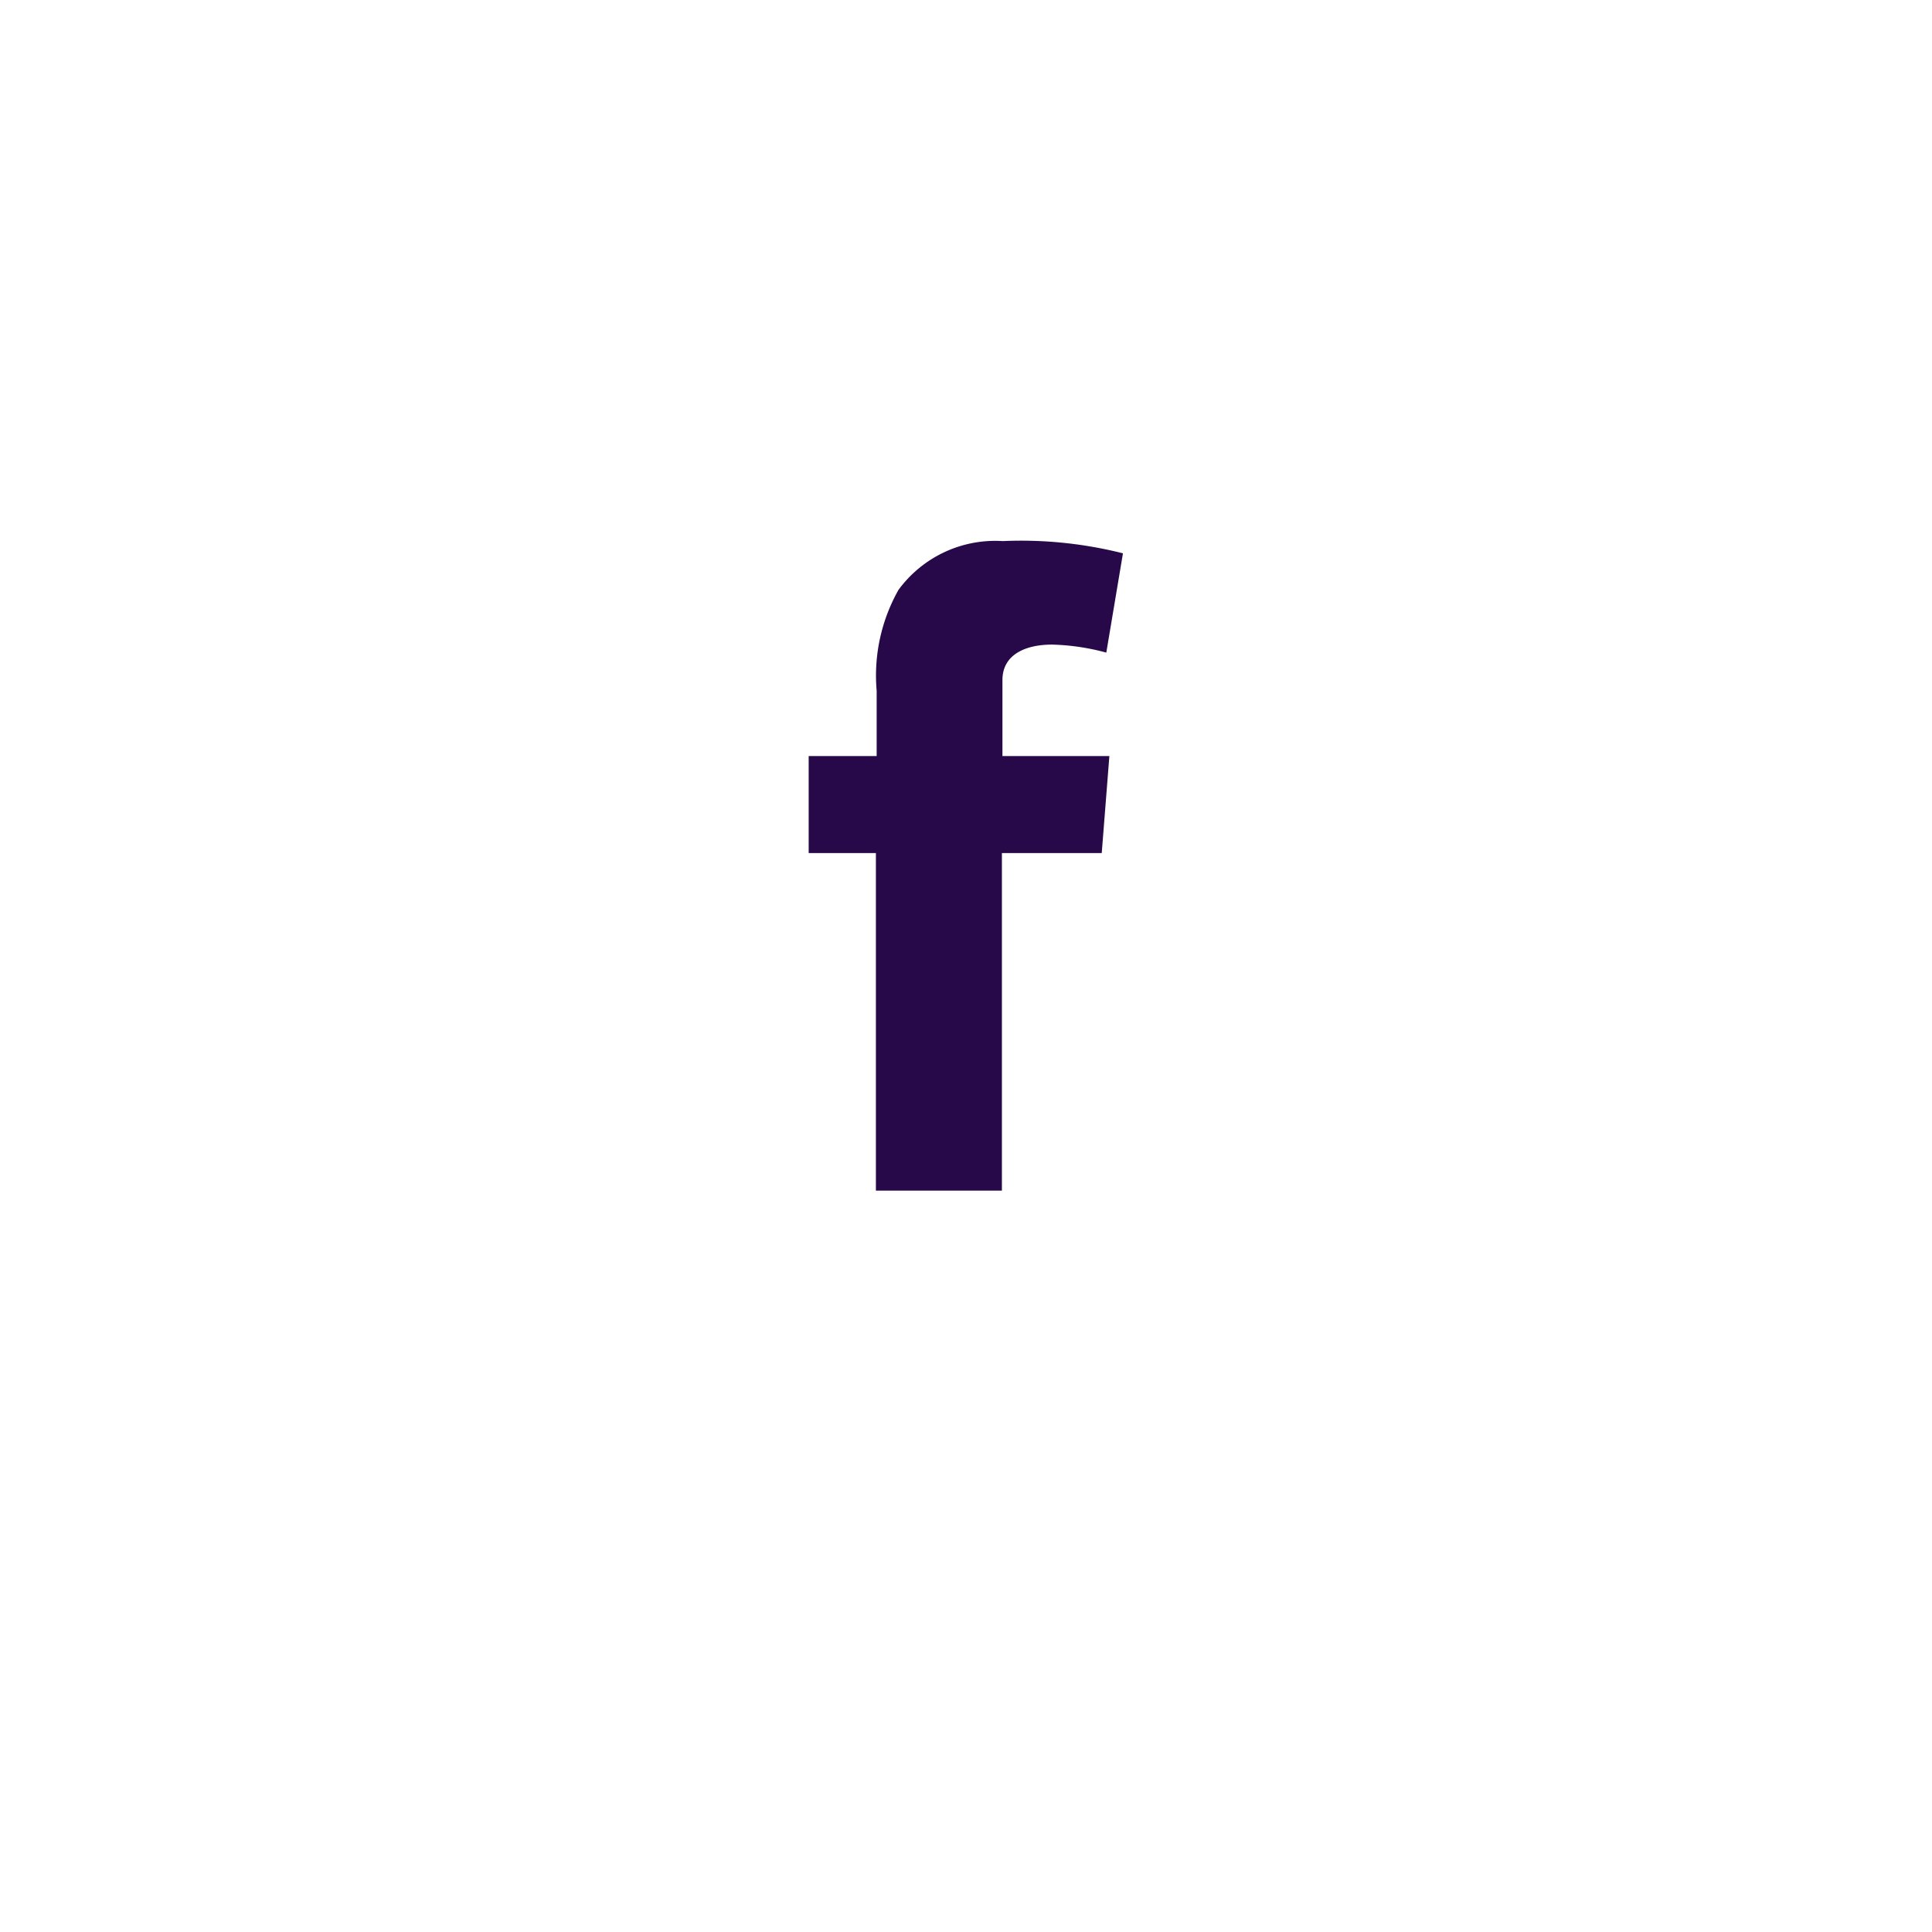 <svg xmlns="http://www.w3.org/2000/svg" xmlns:xlink="http://www.w3.org/1999/xlink" width="58" height="58" viewBox="0 0 58 58">
  <defs>
    <filter id="Tracé_178" x="0" y="0" width="58" height="58" filterUnits="userSpaceOnUse">
      <feOffset dy="3" input="SourceAlpha"/>
      <feGaussianBlur stdDeviation="3" result="blur"/>
      <feFlood flood-opacity="0.161"/>
      <feComposite operator="in" in2="blur"/>
      <feComposite in="SourceGraphic"/>
    </filter>
  </defs>
  <g id="Groupe_13" data-name="Groupe 13" transform="translate(-1695.309 -583.427)">
    <g transform="matrix(1, 0, 0, 1, 1695.31, 583.43)" filter="url(#Tracé_178)">
      <path id="Tracé_178-2" data-name="Tracé 178" d="M19.5,39A19.5,19.5,0,1,0,0,19.5,19.5,19.5,0,0,0,19.5,39" transform="translate(9.5 6.5)" fill="#fff" stroke="#fff" stroke-width="1"/>
    </g>
    <path id="facebook" d="M12.913,14.954h2.018v-1.96a5.239,5.239,0,0,1,.653-3.026A3.6,3.6,0,0,1,18.714,8.5a12.485,12.485,0,0,1,3.611.367l-.5,2.981a6.836,6.836,0,0,0-1.628-.241c-.78,0-1.49.287-1.49,1.066v2.281h3.21l-.229,2.912H18.691V28H14.908V17.866H12.89V14.954Z" transform="translate(1706.696 591.171)" fill="#270949"/>
  </g>
</svg>
